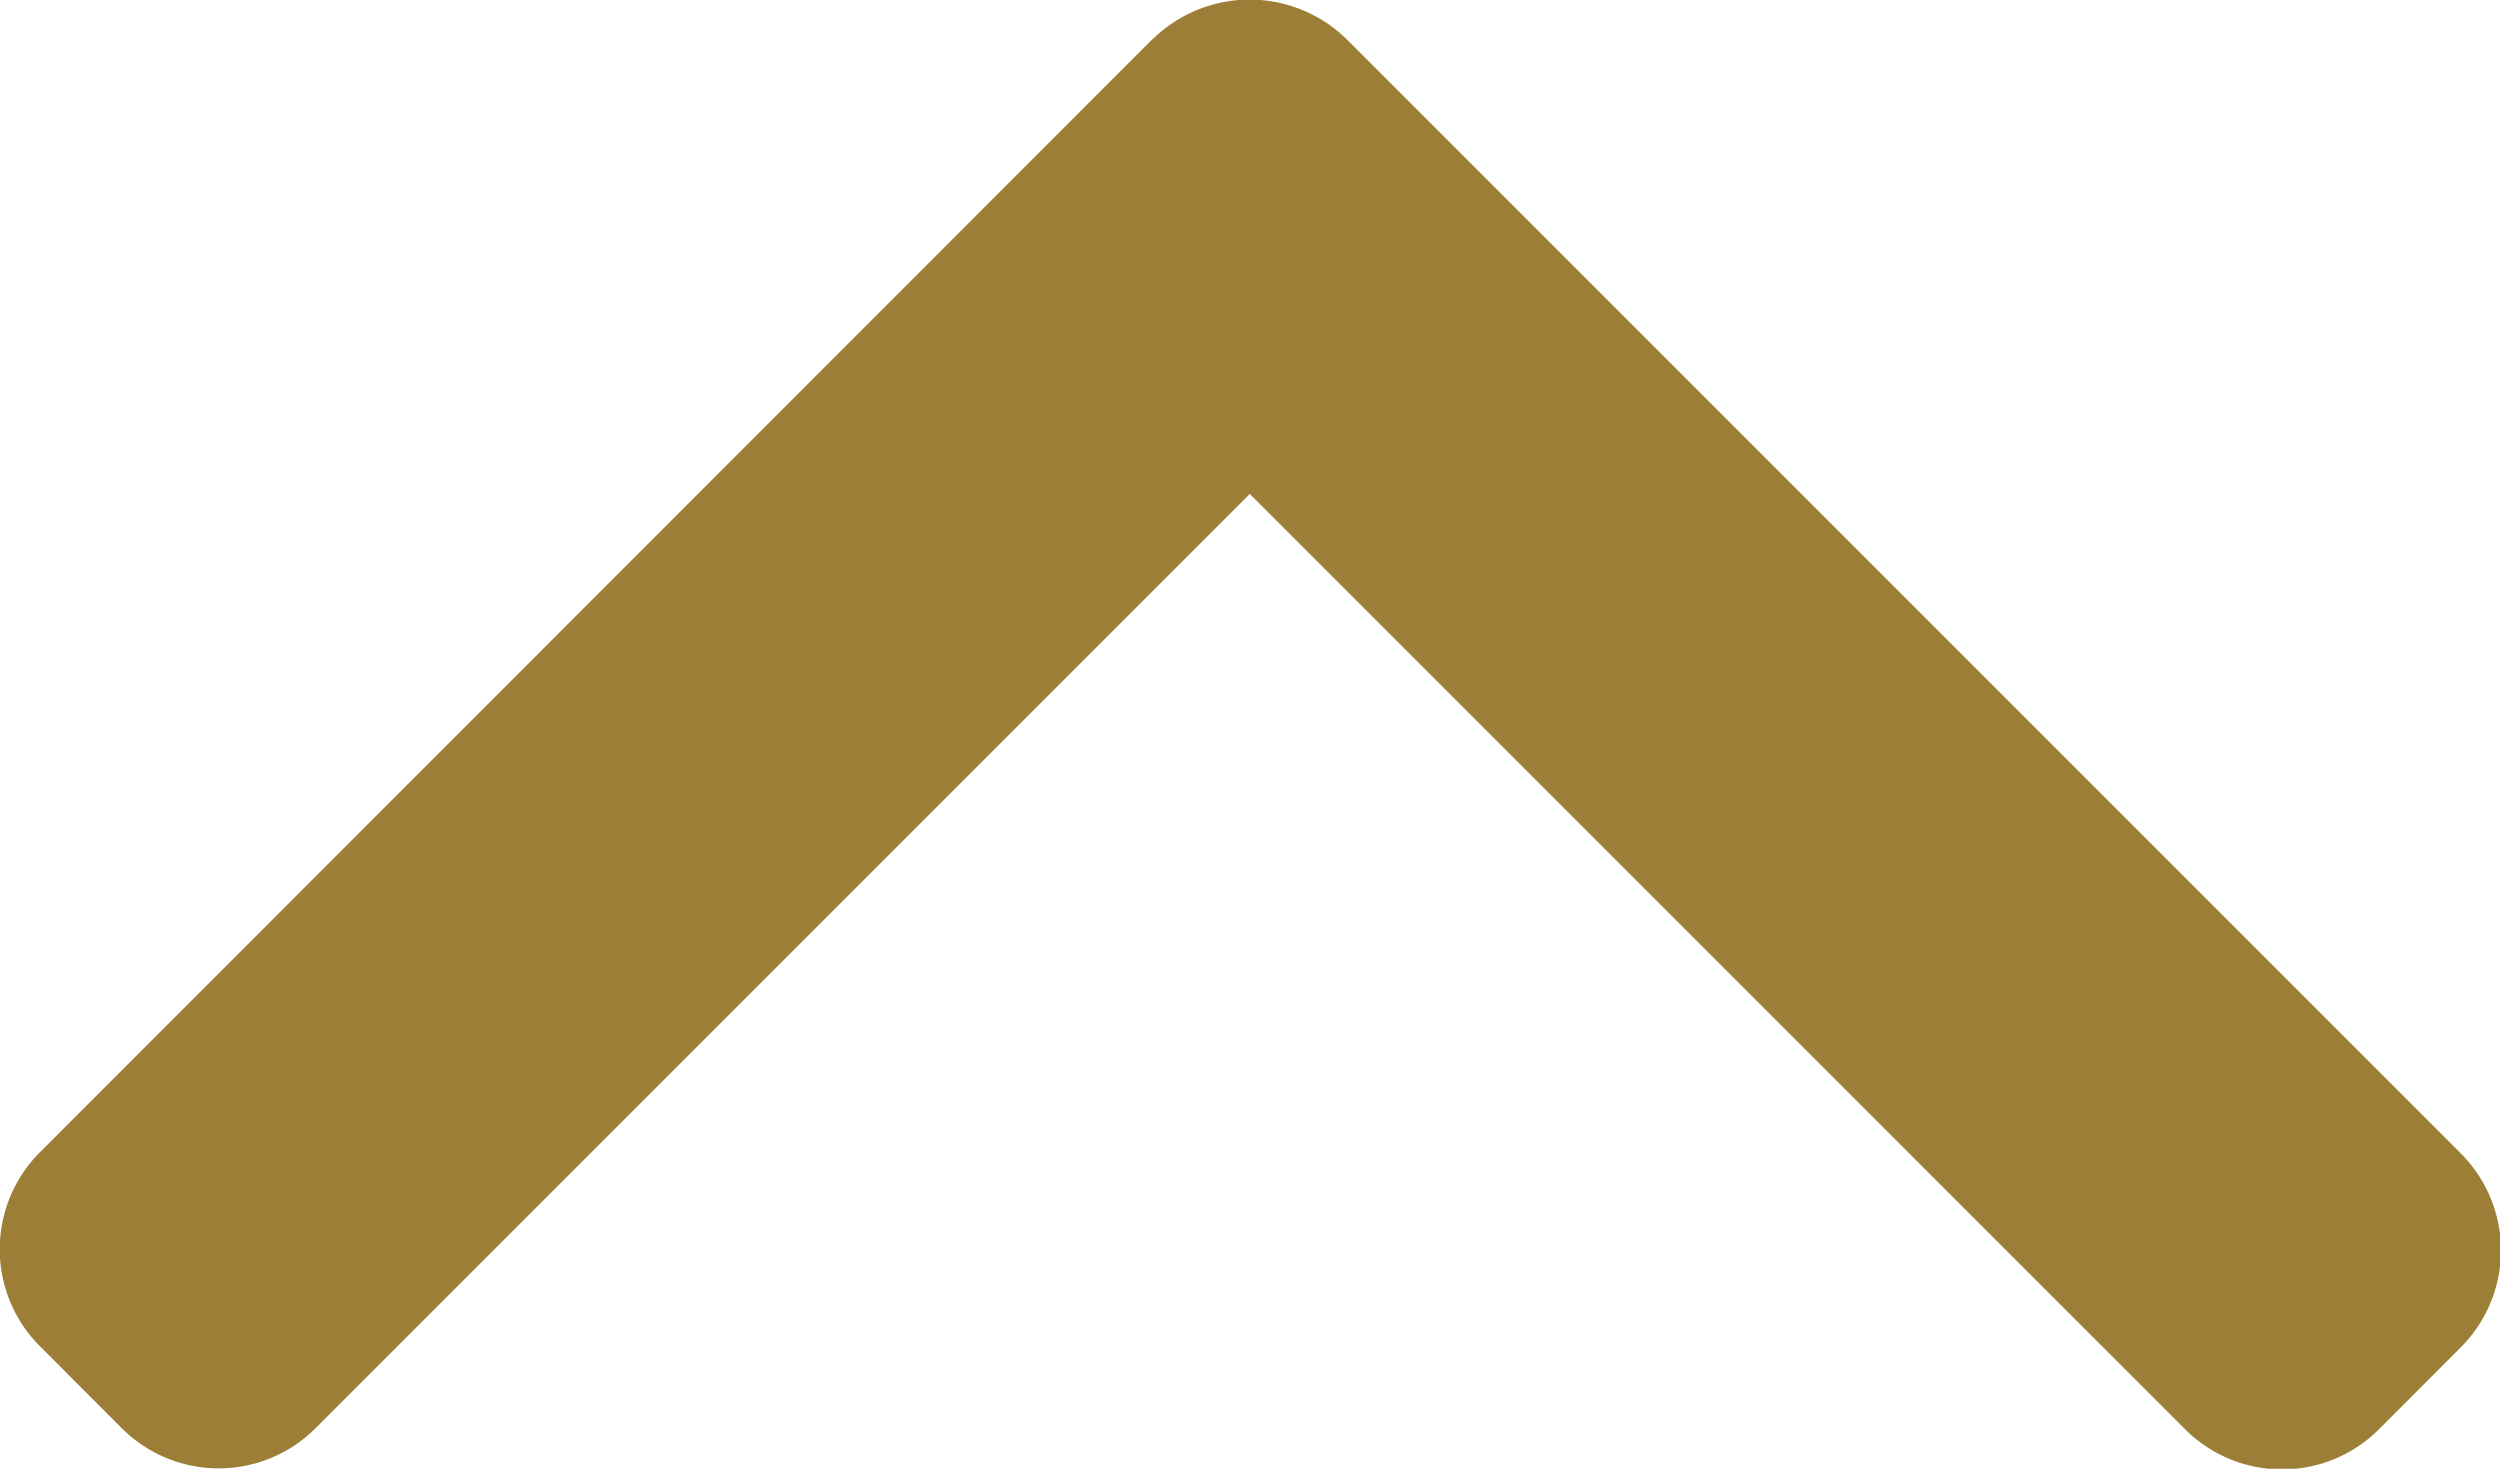 <svg xmlns="http://www.w3.org/2000/svg" width="18.053" height="10.606" viewBox="0 0 18.053 10.606">
  <g id="Grupo_3996" data-name="Grupo 3996" transform="translate(-1750.092 -16750.395)">
    <g id="Grupo_261" data-name="Grupo 261" transform="translate(94 5686)">
      <g id="right-arrow_2_" data-name="right-arrow (2)" transform="translate(1656.092 11176.478) rotate(-90)">
        <g id="Grupo_260" data-name="Grupo 260" transform="translate(101.478)">
          <path id="Caminho_481" data-name="Caminho 481" d="M111.8,8.322,103.762.288a.99.99,0,0,0-1.4,0l-.592.591a.989.989,0,0,0,0,1.4l6.746,6.746-6.754,6.754a.99.99,0,0,0,0,1.4l.592.591a.99.99,0,0,0,1.4,0L111.8,9.724a1,1,0,0,0,0-1.4Z" transform="translate(-101.478)" fill="#9c7e36"/>
        </g>
      </g>
    </g>
  </g>
</svg>
